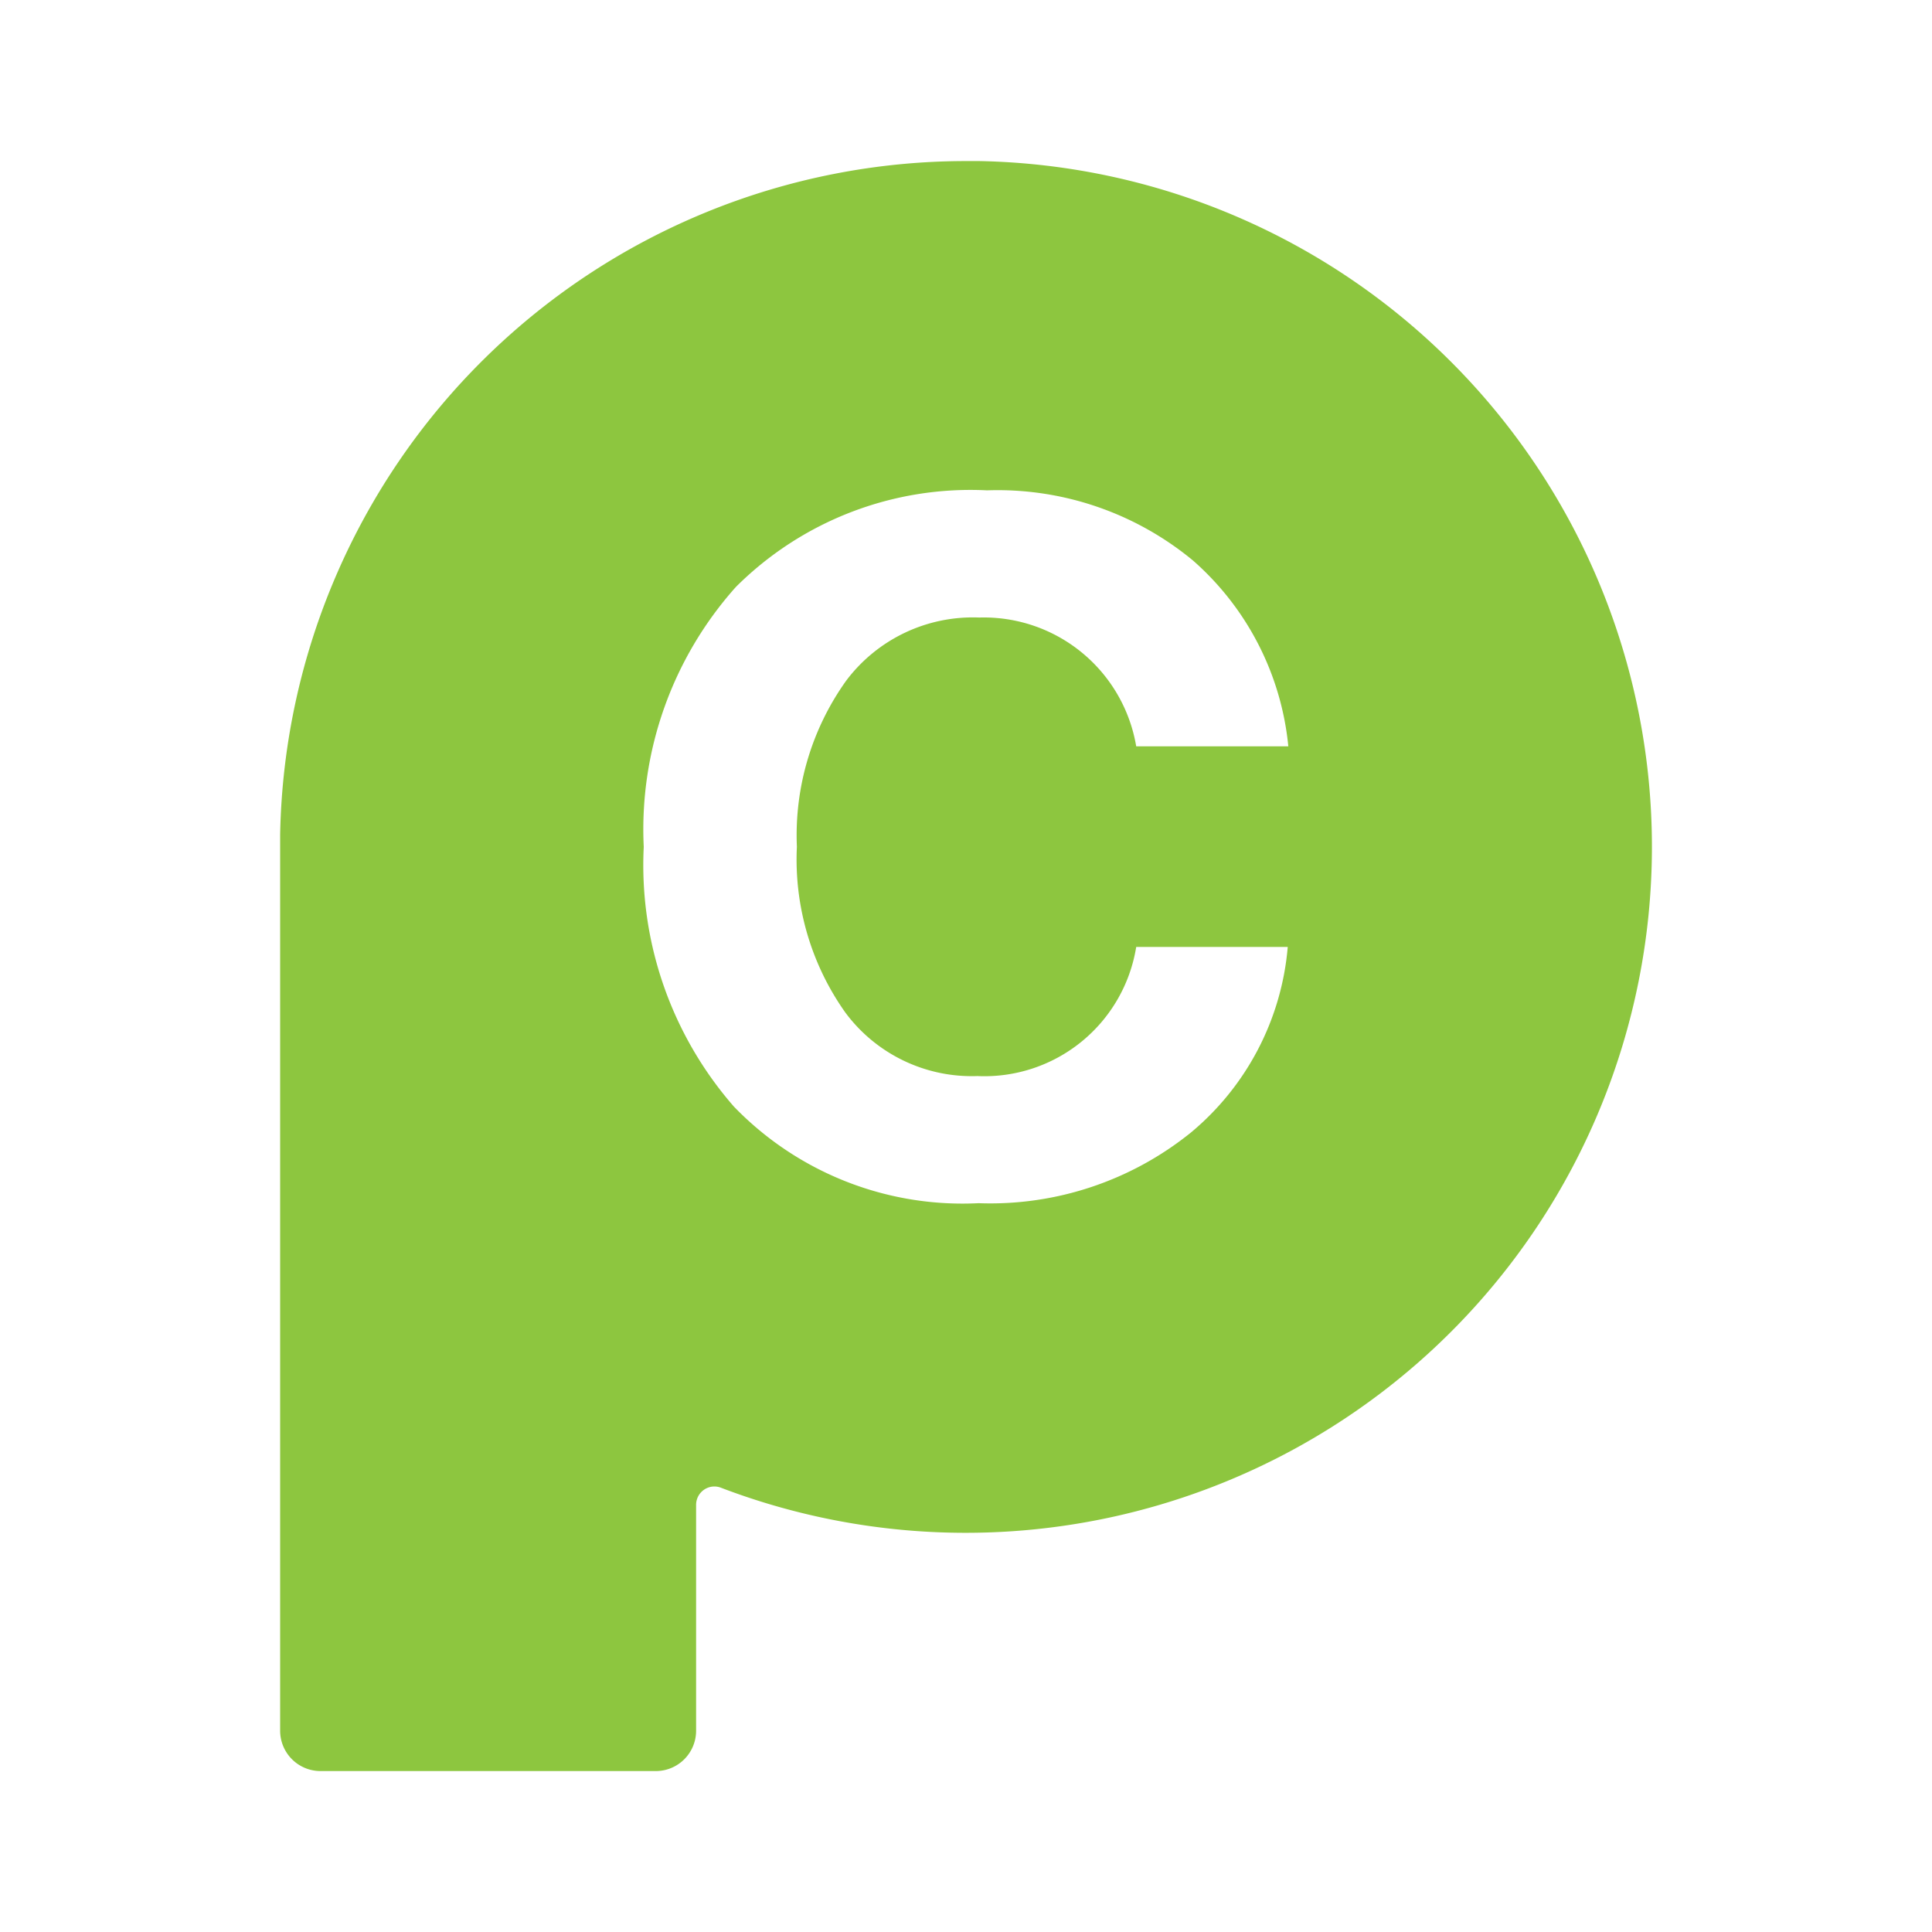 <svg id="cll-icono-logo-fill-Puntos_colombia" data-name="cll-icono-logo-fill-Puntos colombia" xmlns="http://www.w3.org/2000/svg" xmlns:xlink="http://www.w3.org/1999/xlink" width="30" height="30" viewBox="0 0 30 30">
  <defs>
    <clipPath id="clip-path">
      <rect id="Rectángulo_10650" data-name="Rectángulo 10650" width="30" height="30" rx="2" fill="#8dc63f"/>
    </clipPath>
  </defs>
  <g id="Enmascarar_grupo_870" data-name="Enmascarar grupo 870" clip-path="url(#clip-path)">
    <path id="Nuevo" d="M5.83,25H.626A.627.627,0,0,1,0,24.374V10.461A10.655,10.655,0,0,1,10.651,0l.206,0a10.65,10.65,0,0,1,7.377,18.126A10.66,10.66,0,0,1,6.844,20.6a.289.289,0,0,0-.1-.019.285.285,0,0,0-.285.284v3.509A.626.626,0,0,1,5.83,25ZM10.977,5.113a5.155,5.155,0,0,0-3.9,1.5A5.648,5.648,0,0,0,5.646,10.65a5.7,5.7,0,0,0,1.4,4.032,4.934,4.934,0,0,0,3.8,1.5,4.958,4.958,0,0,0,3.3-1.1,4.211,4.211,0,0,0,1.5-2.879H13.293a2.388,2.388,0,0,1-2.467,2.005,2.444,2.444,0,0,1-2.05-.987,4.108,4.108,0,0,1-.752-2.574A4.127,4.127,0,0,1,8.79,8.068a2.46,2.46,0,0,1,2.066-.98,2.4,2.4,0,0,1,2.437,2h2.362a4.408,4.408,0,0,0-1.481-2.886A4.758,4.758,0,0,0,10.977,5.113Z" transform="translate(4.35 2.501)" fill="#8dc63f"/>
  </g>
</svg>
